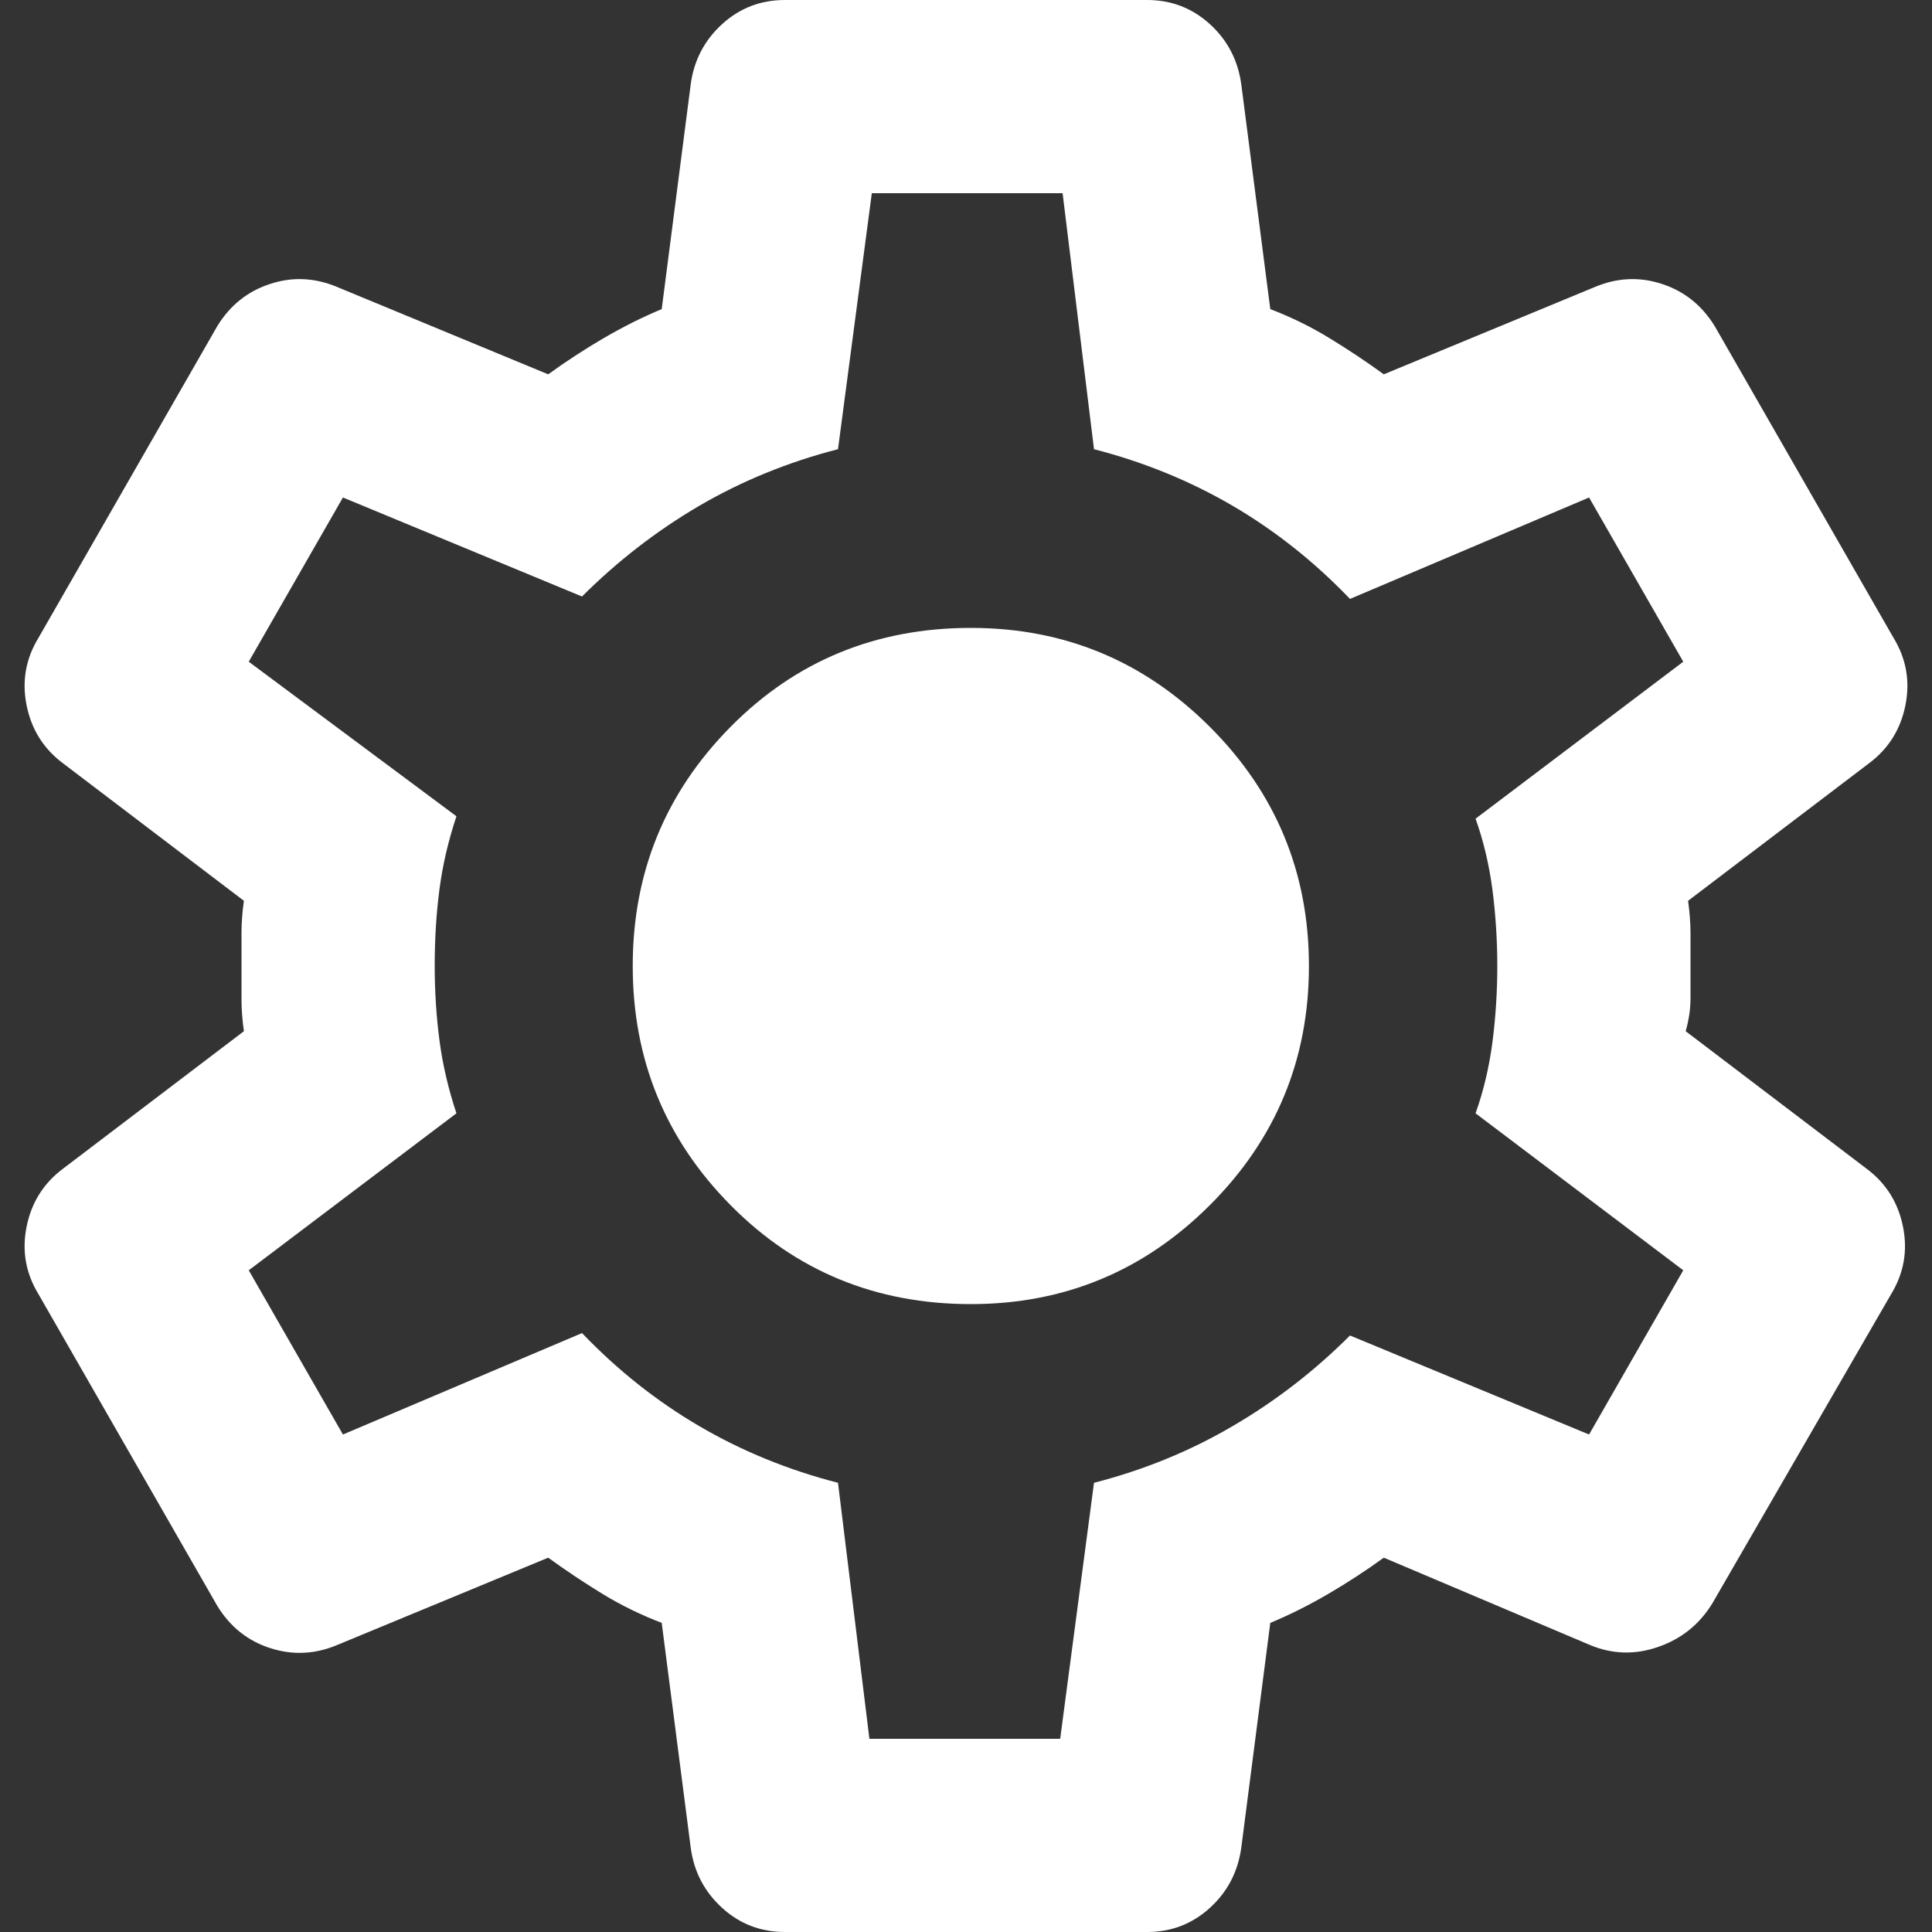 <svg width="20" height="20" viewBox="0 0 20 20" fill="none" xmlns="http://www.w3.org/2000/svg">
<rect x="0" y="0" width="20" height="20" fill="#333333" stroke="none"/>
<path d="M8.125 20C7.875 20 7.658 19.917 7.475 19.75C7.292 19.583 7.183 19.375 7.15 19.125L6.85 16.8C6.633 16.717 6.429 16.617 6.237 16.5C6.046 16.383 5.858 16.258 5.675 16.125L3.5 17.025C3.267 17.125 3.033 17.137 2.8 17.062C2.567 16.988 2.383 16.842 2.25 16.625L0.4 13.4C0.267 13.183 0.225 12.95 0.275 12.7C0.325 12.45 0.45 12.25 0.65 12.1L2.525 10.675C2.508 10.558 2.5 10.446 2.5 10.338V9.662C2.5 9.554 2.508 9.442 2.525 9.325L0.65 7.9C0.45 7.75 0.325 7.55 0.275 7.3C0.225 7.05 0.267 6.817 0.4 6.6L2.25 3.375C2.383 3.158 2.567 3.013 2.8 2.938C3.033 2.862 3.267 2.875 3.5 2.975L5.675 3.875C5.858 3.742 6.05 3.617 6.25 3.5C6.45 3.383 6.65 3.283 6.85 3.2L7.15 0.875C7.183 0.625 7.292 0.417 7.475 0.25C7.658 0.083 7.875 0 8.125 0H11.875C12.125 0 12.341 0.083 12.525 0.25C12.708 0.417 12.816 0.625 12.85 0.875L13.15 3.2C13.367 3.283 13.571 3.383 13.762 3.5C13.954 3.617 14.142 3.742 14.325 3.875L16.5 2.975C16.733 2.875 16.966 2.862 17.2 2.938C17.433 3.013 17.616 3.158 17.75 3.375L19.6 6.6C19.733 6.817 19.775 7.05 19.725 7.3C19.675 7.55 19.55 7.75 19.35 7.9L17.475 9.325C17.491 9.442 17.5 9.554 17.5 9.662V10.338C17.5 10.446 17.483 10.558 17.45 10.675L19.325 12.1C19.525 12.25 19.65 12.45 19.7 12.7C19.75 12.95 19.708 13.183 19.575 13.4L17.725 16.6C17.591 16.817 17.404 16.967 17.162 17.05C16.921 17.133 16.683 17.125 16.45 17.025L14.325 16.125C14.142 16.258 13.95 16.383 13.75 16.5C13.55 16.617 13.35 16.717 13.15 16.8L12.85 19.125C12.816 19.375 12.708 19.583 12.525 19.75C12.341 19.917 12.125 20 11.875 20H8.125ZM9 18H10.975L11.325 15.35C11.841 15.217 12.321 15.021 12.762 14.762C13.204 14.504 13.608 14.192 13.975 13.825L16.45 14.85L17.425 13.15L15.275 11.525C15.358 11.292 15.416 11.046 15.45 10.787C15.483 10.529 15.5 10.267 15.5 10C15.5 9.733 15.483 9.471 15.45 9.213C15.416 8.954 15.358 8.708 15.275 8.475L17.425 6.85L16.45 5.15L13.975 6.2C13.608 5.817 13.204 5.496 12.762 5.237C12.321 4.979 11.841 4.783 11.325 4.65L11 2H9.025L8.675 4.65C8.158 4.783 7.679 4.979 7.237 5.237C6.796 5.496 6.392 5.808 6.025 6.175L3.55 5.15L2.575 6.85L4.725 8.45C4.642 8.7 4.583 8.95 4.55 9.2C4.517 9.45 4.5 9.717 4.5 10C4.5 10.267 4.517 10.525 4.55 10.775C4.583 11.025 4.642 11.275 4.725 11.525L2.575 13.15L3.55 14.85L6.025 13.8C6.392 14.183 6.796 14.504 7.237 14.762C7.679 15.021 8.158 15.217 8.675 15.35L9 18ZM10.05 13.5C11.017 13.5 11.841 13.158 12.525 12.475C13.208 11.792 13.55 10.967 13.55 10C13.55 9.033 13.208 8.208 12.525 7.525C11.841 6.842 11.017 6.5 10.05 6.5C9.067 6.5 8.237 6.842 7.562 7.525C6.887 8.208 6.55 9.033 6.55 10C6.55 10.967 6.887 11.792 7.562 12.475C8.237 13.158 9.067 13.5 10.05 13.5Z" fill="white"/>
</svg>
